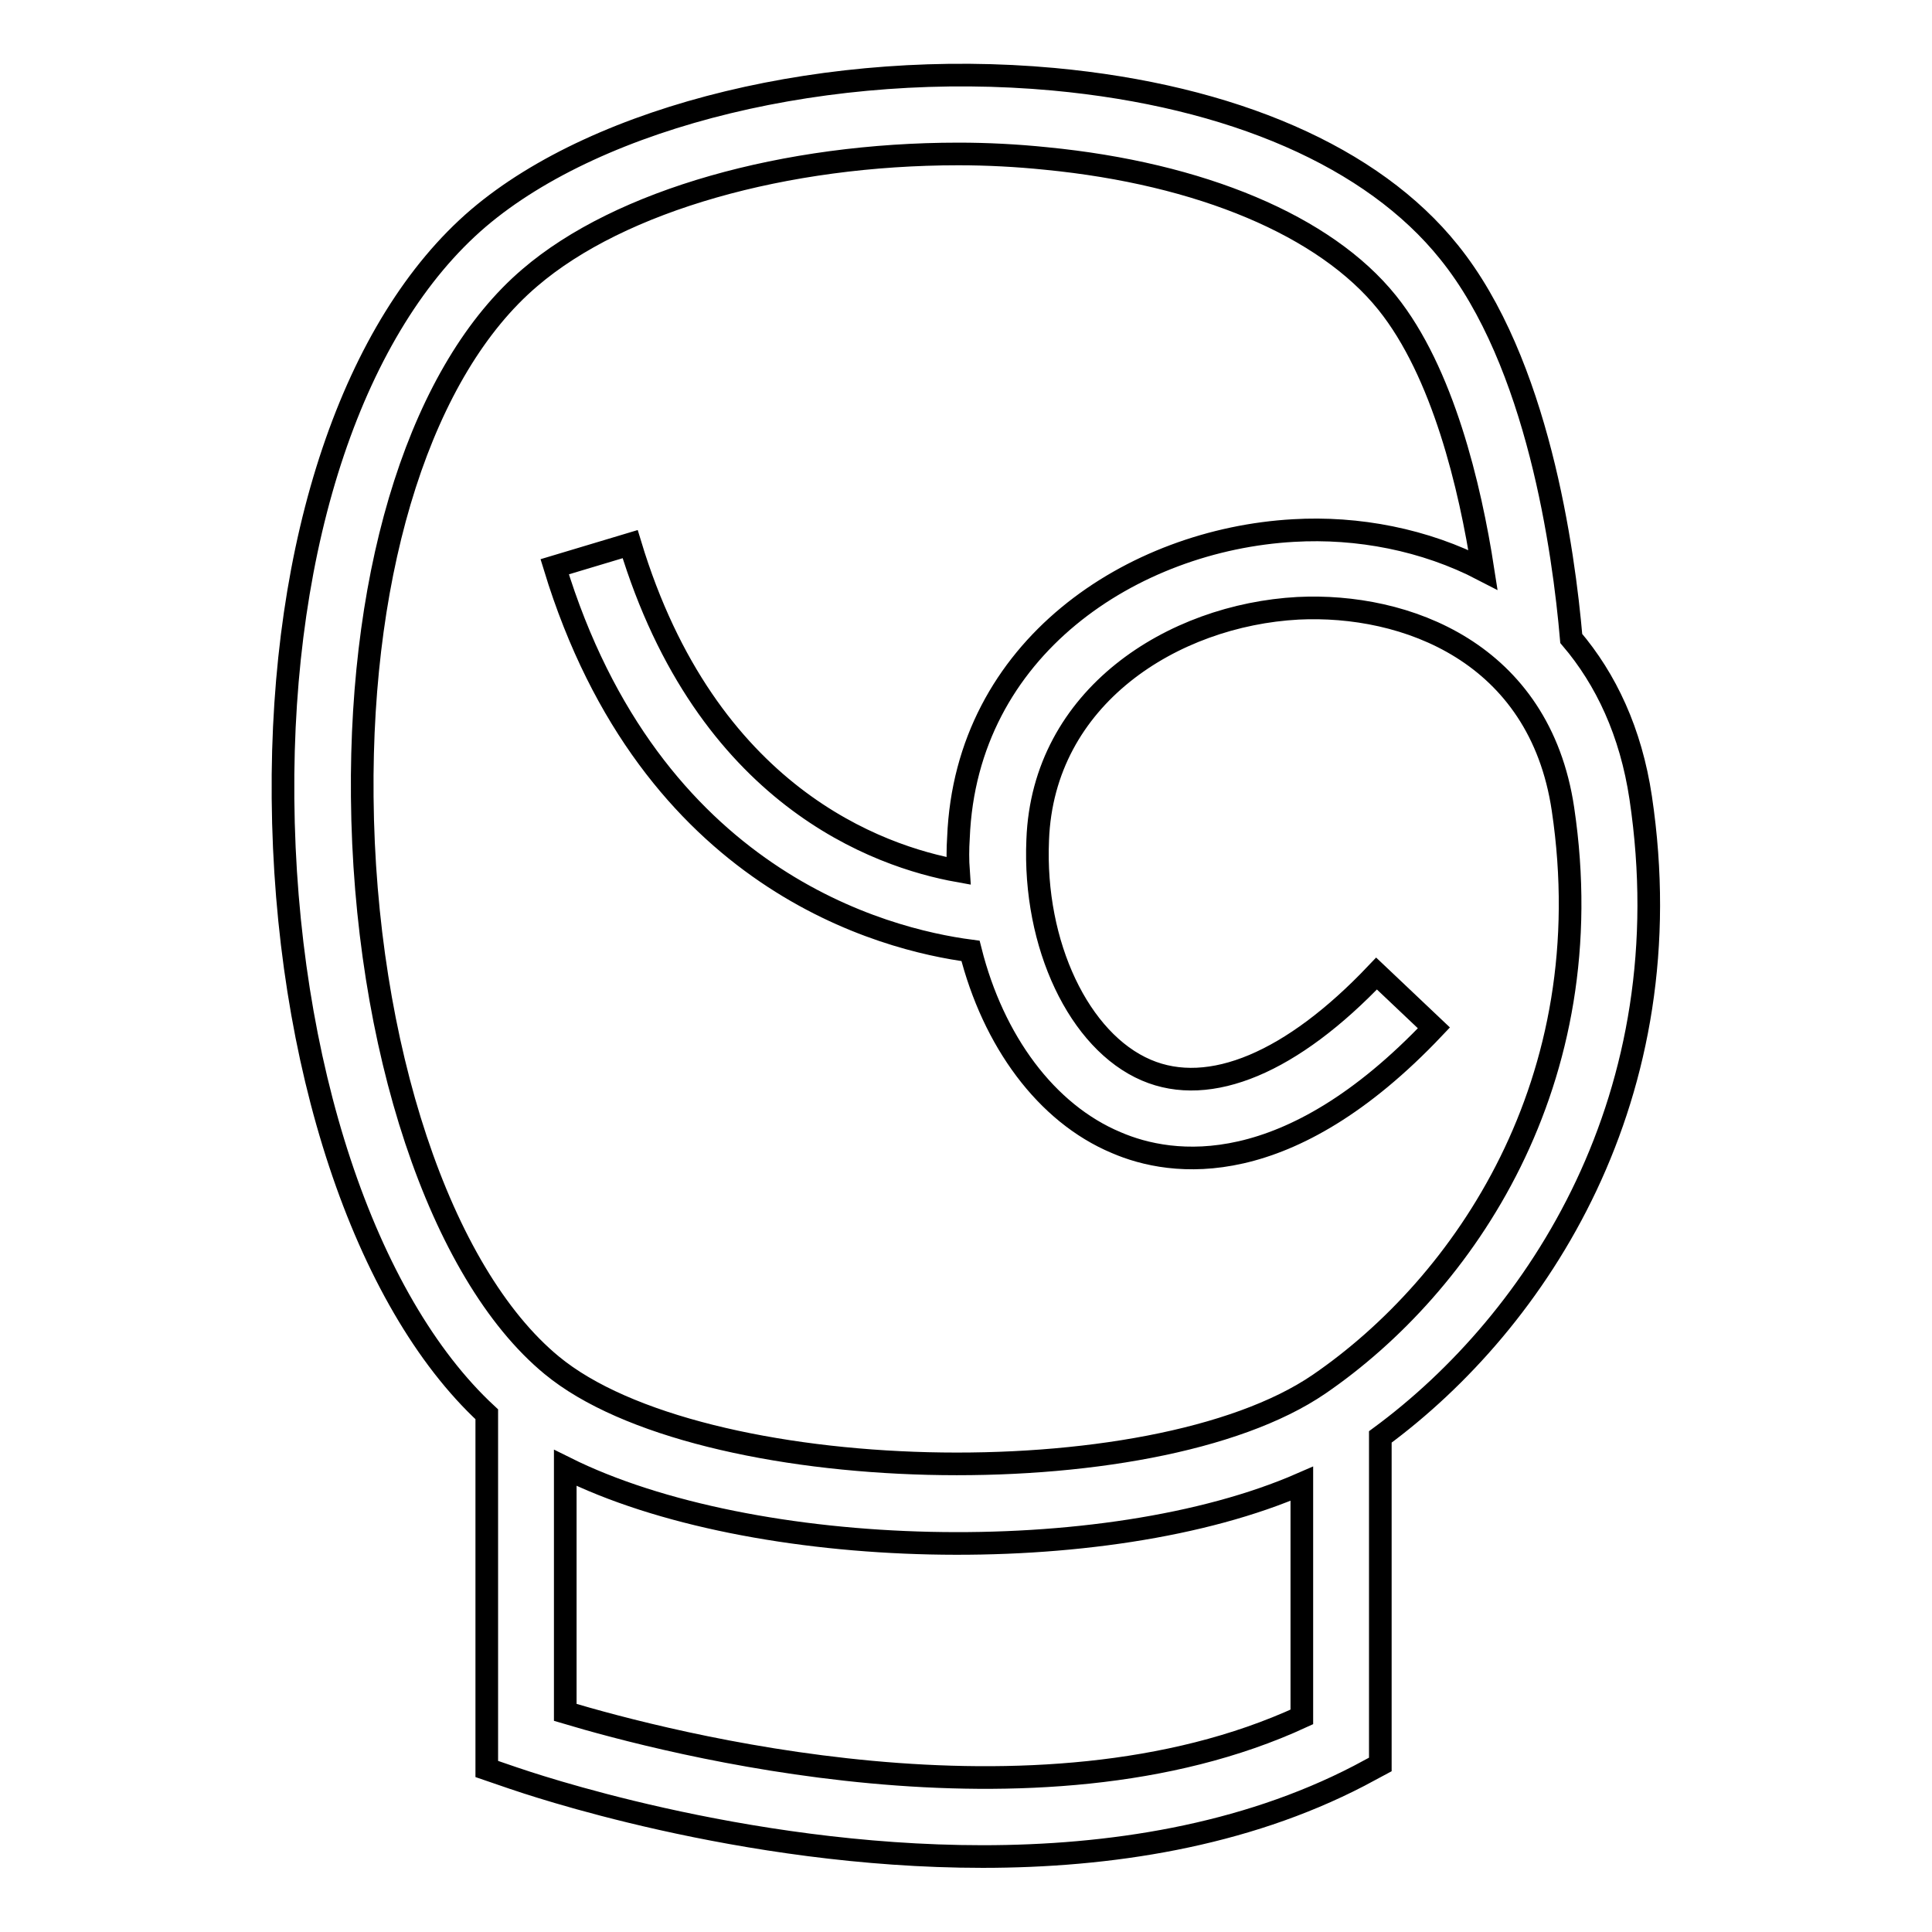 <?xml version="1.0" encoding="utf-8"?>
<!-- Svg Vector Icons : http://www.onlinewebfonts.com/icon -->
<!DOCTYPE svg PUBLIC "-//W3C//DTD SVG 1.1//EN" "http://www.w3.org/Graphics/SVG/1.1/DTD/svg11.dtd">
<svg version="1.1" xmlns="http://www.w3.org/2000/svg" xmlns:xlink="http://www.w3.org/1999/xlink" x="0px" y="0px" viewBox="0 0 256 256" enable-background="new 0 0 256 256" xml:space="preserve">
<g><g><path stroke-width="3" fill-opacity="0" stroke="#000000"  d="M130.2,246c-32.1,0-60.4-9.8-62.2-10.4l-3.5-1.2v-47c-16.2-15-26.7-46.6-27-81.6C37.2,71.7,46.9,43,63.4,28.9c16.1-13.7,46.7-21.1,76.2-18.4c23.7,2.2,42.3,10.3,52.4,22.9c11.8,14.6,15.2,39.7,16.2,51.2c4.6,5.4,7.9,12.4,9.2,21.1c5.9,39.5-13.6,69.3-34.5,84.7v43.4l-2.8,1.5C164.7,243.3,146.9,246,130.2,246z M74.9,226.9c13.4,4,62.3,16.9,97.6,0.6v-30.9c-26.1,11.4-72.7,10.3-97.6-2.1V226.9z M127,20.4c-22.9,0-44.8,6.1-56.8,16.4C56,48.9,47.7,74.7,48,105.6c0.3,32.9,10.3,63.1,25.1,75.3c19.6,16.2,79.5,17.7,101.7,2.5c19.1-13.1,37.7-40,32.3-76.2C204,86.4,186.2,79.9,172,80.6c-16.6,0.9-33.8,11.7-34.5,30.7c-0.6,13.9,5.5,26.7,14.4,30.5c8.4,3.6,19.3-1,30.5-12.8l7.6,7.2c-19.4,20.5-34.7,18.4-42.1,15.2c-9.3-3.9-16.3-13.5-19.3-25.4c-11.4-1.5-42.4-9.3-55.1-50.9l10-3c10.1,33.4,32.9,41.4,43.5,43.3c-0.1-1.4-0.1-2.9,0-4.4c1-25.2,23.1-39.5,44.4-40.7c8.5-0.5,17.4,1.2,25.1,5.2c-1.7-11-5.3-26.2-12.7-35.4c-8.2-10.2-24.7-17.1-45.2-19.1C134.7,20.6,130.8,20.4,127,20.4z"/></g></g>
</svg>